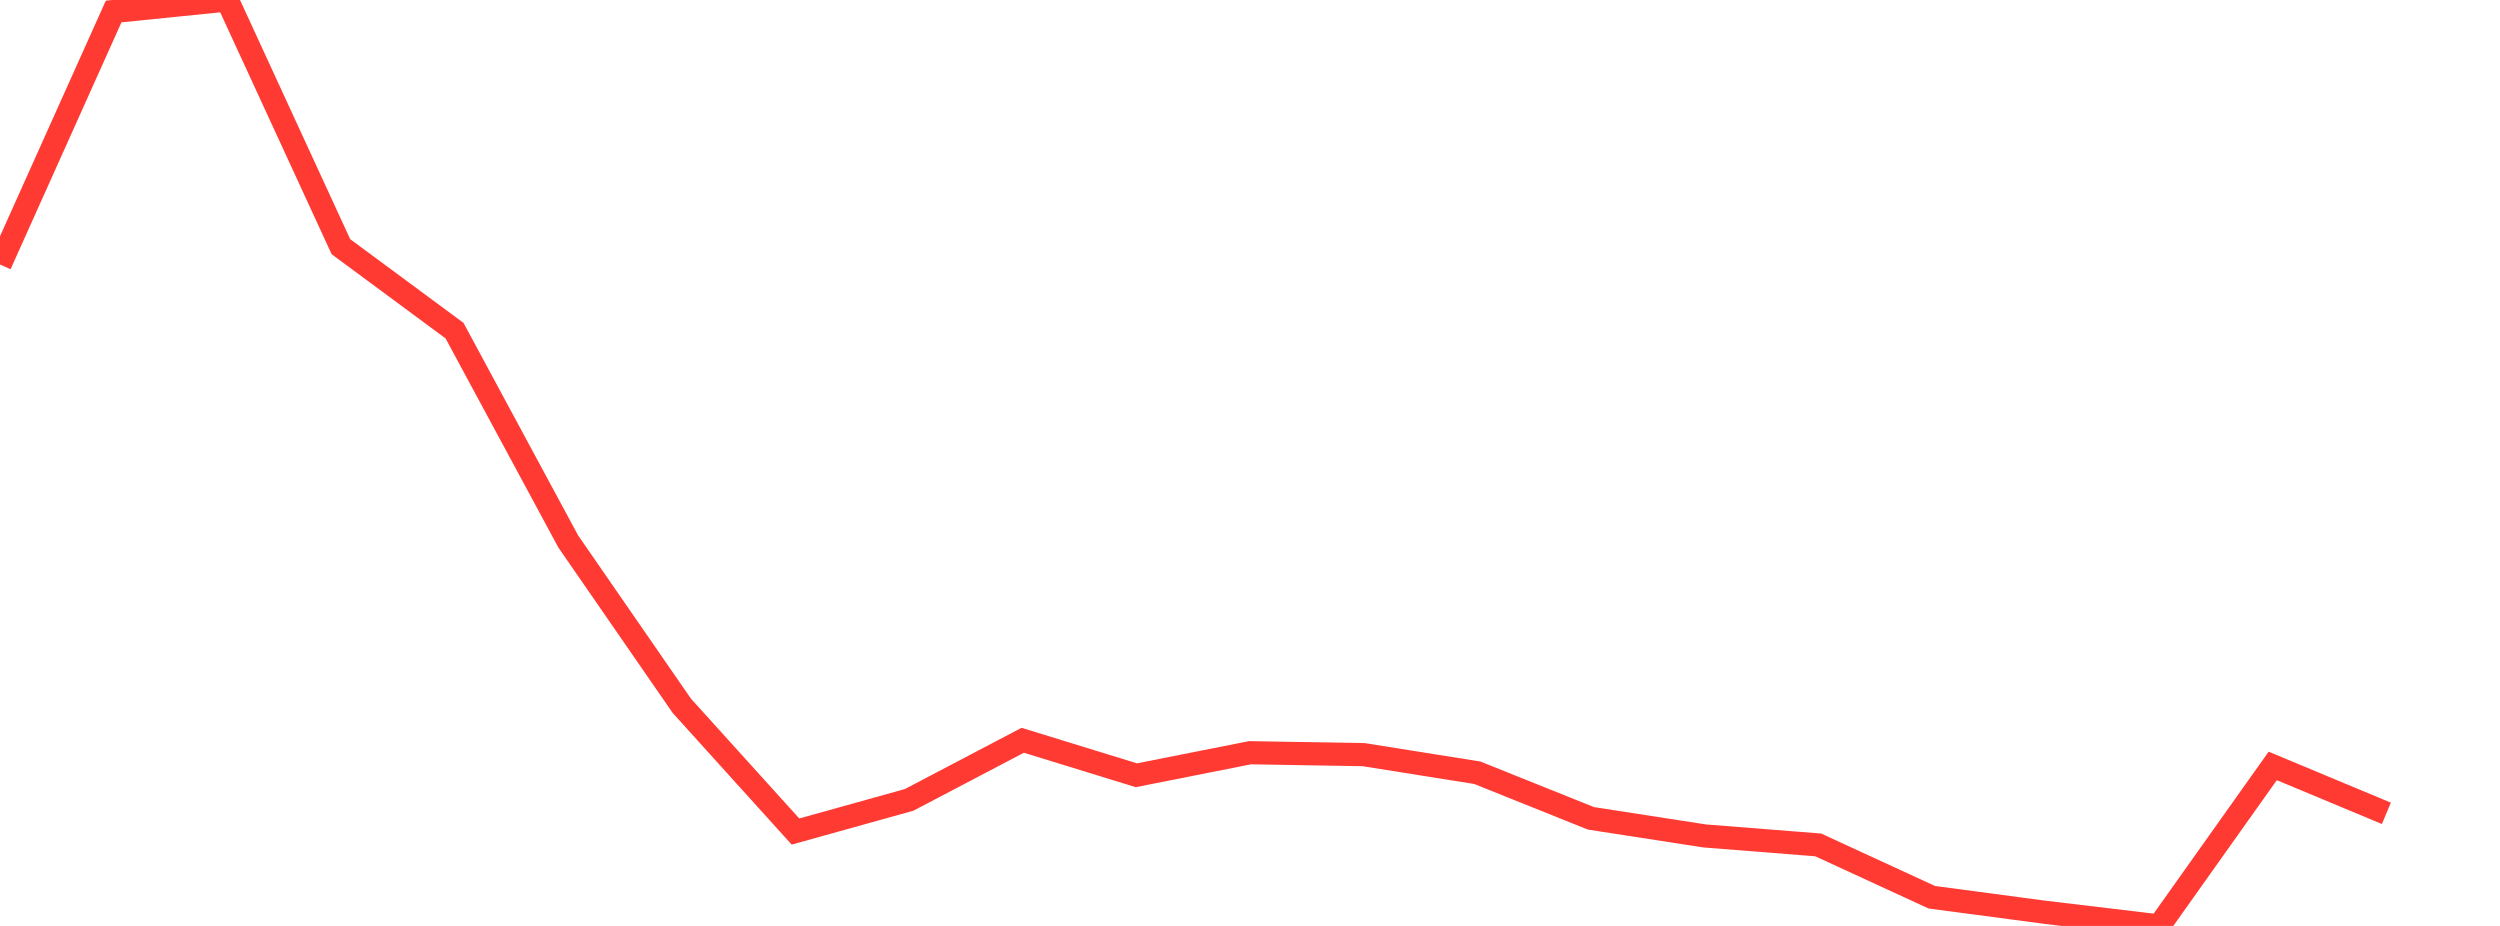 <?xml version="1.0" standalone="no"?>
<!DOCTYPE svg PUBLIC "-//W3C//DTD SVG 1.1//EN" "http://www.w3.org/Graphics/SVG/1.1/DTD/svg11.dtd">

<svg width="135" height="50" viewBox="0 0 135 50" preserveAspectRatio="none" 
  xmlns="http://www.w3.org/2000/svg"
  xmlns:xlink="http://www.w3.org/1999/xlink">


<polyline points="0.0, 14.283 6.136, 0.621 12.273, 0.0 18.409, 13.321 24.545, 17.855 30.682, 29.234 36.818, 38.113 42.955, 44.903 49.091, 43.194 55.227, 39.975 61.364, 41.864 67.5, 40.647 73.636, 40.751 79.773, 41.728 85.909, 44.19 92.045, 45.14 98.182, 45.625 104.318, 48.451 110.455, 49.267 116.591, 50.0 122.727, 41.36 128.864, 43.92" fill="none" stroke="#ff3a33" stroke-width="1.25"/>

</svg>